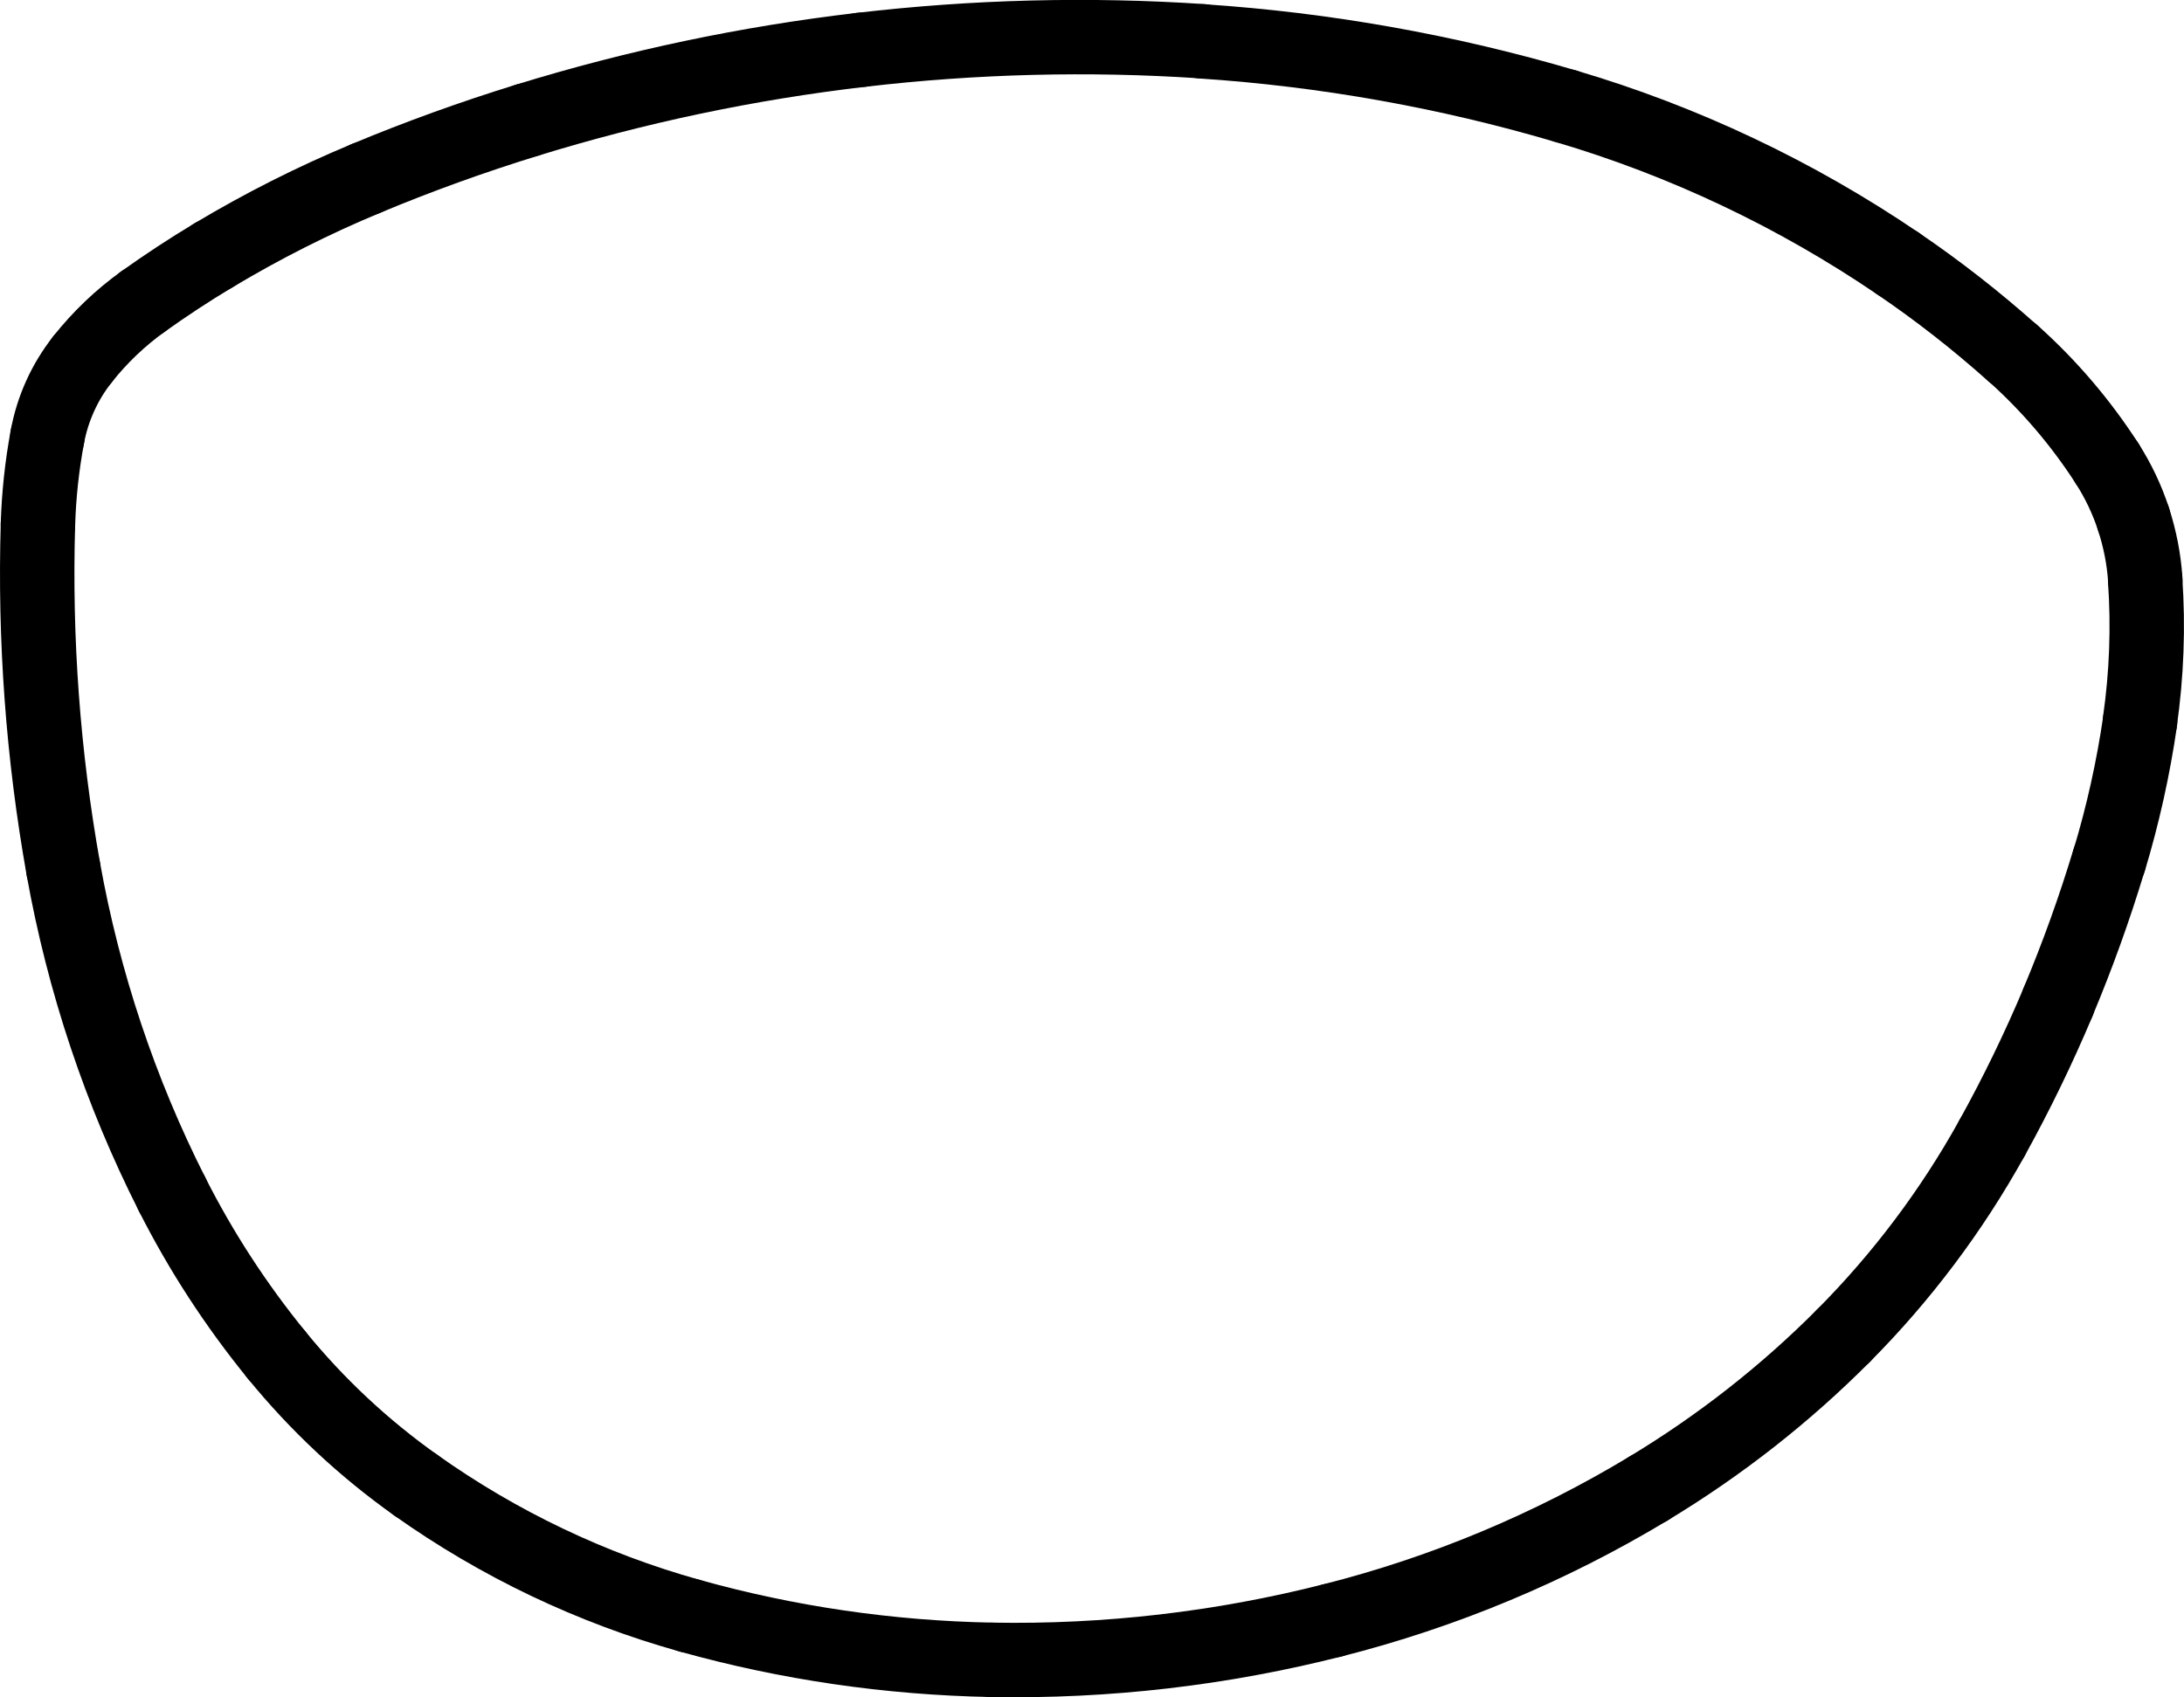 <?xml version="1.0" encoding="UTF-8"?>
<svg id="Layer_2" data-name="Layer 2" xmlns="http://www.w3.org/2000/svg" viewBox="0 0 146.73 114.05">
  <defs>
    <style>
      .cls-1 {
        fill: none;
        stroke: #000;
        stroke-linecap: round;
        stroke-miterlimit: 10;
        stroke-width: 5px;
      }
    </style>
  </defs>
  <g id="Layer_1-2" data-name="Layer 1">
    <path class="cls-1" d="m35.4,8.08c-3.66,1.13-7.27,2.43-10.81,3.91"/>
    <path class="cls-1" d="m57.84,3.35c-7.61.89-15.12,2.47-22.44,4.73"/>
    <path class="cls-1" d="m80.76,2.77c-7.64-.51-15.32-.31-22.92.58"/>
    <path class="cls-1" d="m105.2,7.14c-7.96-2.35-16.16-3.81-24.44-4.36"/>
    <path class="cls-1" d="m127.5,17.7c-6.84-4.65-14.37-8.22-22.3-10.56"/>
    <path class="cls-1" d="m135.23,23.74c-2.44-2.18-5.02-4.2-7.73-6.04"/>
    <path class="cls-1" d="m141.56,31.14c-1.77-2.74-3.89-5.23-6.33-7.41"/>
    <path class="cls-1" d="m143.34,34.89c-.43-1.32-1.03-2.58-1.78-3.75"/>
    <path class="cls-1" d="m144.13,38.97c-.09-1.39-.36-2.76-.79-4.08"/>
    <path class="cls-1" d="m143.77,48.48c.45-3.15.57-6.34.35-9.51"/>
    <path class="cls-1" d="m141.71,57.79c.92-3.05,1.61-6.16,2.07-9.32"/>
    <path class="cls-1" d="m138.26,67.35c1.31-3.12,2.46-6.31,3.44-9.56"/>
    <path class="cls-1" d="m133.83,76.48c1.64-2.96,3.12-6.01,4.44-9.14"/>
    <path class="cls-1" d="m123.85,89.76c3.92-3.94,7.28-8.41,9.98-13.28"/>
    <path class="cls-1" d="m110.75,100.03c4.77-2.88,9.17-6.32,13.1-10.27"/>
    <path class="cls-1" d="m89.52,108.89c7.47-1.89,14.63-4.88,21.23-8.86"/>
    <path class="cls-1" d="m66.62,111.54c7.72.14,15.42-.75,22.9-2.65"/>
    <path class="cls-1" d="m46.32,108.57c6.61,1.85,13.43,2.84,20.3,2.97"/>
    <path class="cls-1" d="m27.93,99.8c5.58,3.96,11.8,6.93,18.39,8.77"/>
    <path class="cls-1" d="m18.57,91.04c2.71,3.33,5.86,6.28,9.36,8.76"/>
    <path class="cls-1" d="m11.56,80.25c1.94,3.84,4.29,7.45,7.01,10.79"/>
    <path class="cls-1" d="m4.25,58.36c1.36,7.61,3.82,14.99,7.31,21.89"/>
    <path class="cls-1" d="m2.55,35.22c-.23,7.75.34,15.51,1.7,23.14"/>
    <path class="cls-1" d="m3.18,29.37c-.36,1.93-.57,3.89-.63,5.85"/>
    <path class="cls-1" d="m5.54,24.15c-1.2,1.52-2.01,3.31-2.36,5.22"/>
    <path class="cls-1" d="m9.6,20.27c-1.53,1.1-2.9,2.41-4.06,3.88"/>
    <path class="cls-1" d="m14.34,17.16c-1.62.97-3.2,2.01-4.74,3.11"/>
    <path class="cls-1" d="m24.59,11.99c-3.54,1.47-6.96,3.2-10.25,5.17"/>
  </g>
</svg>